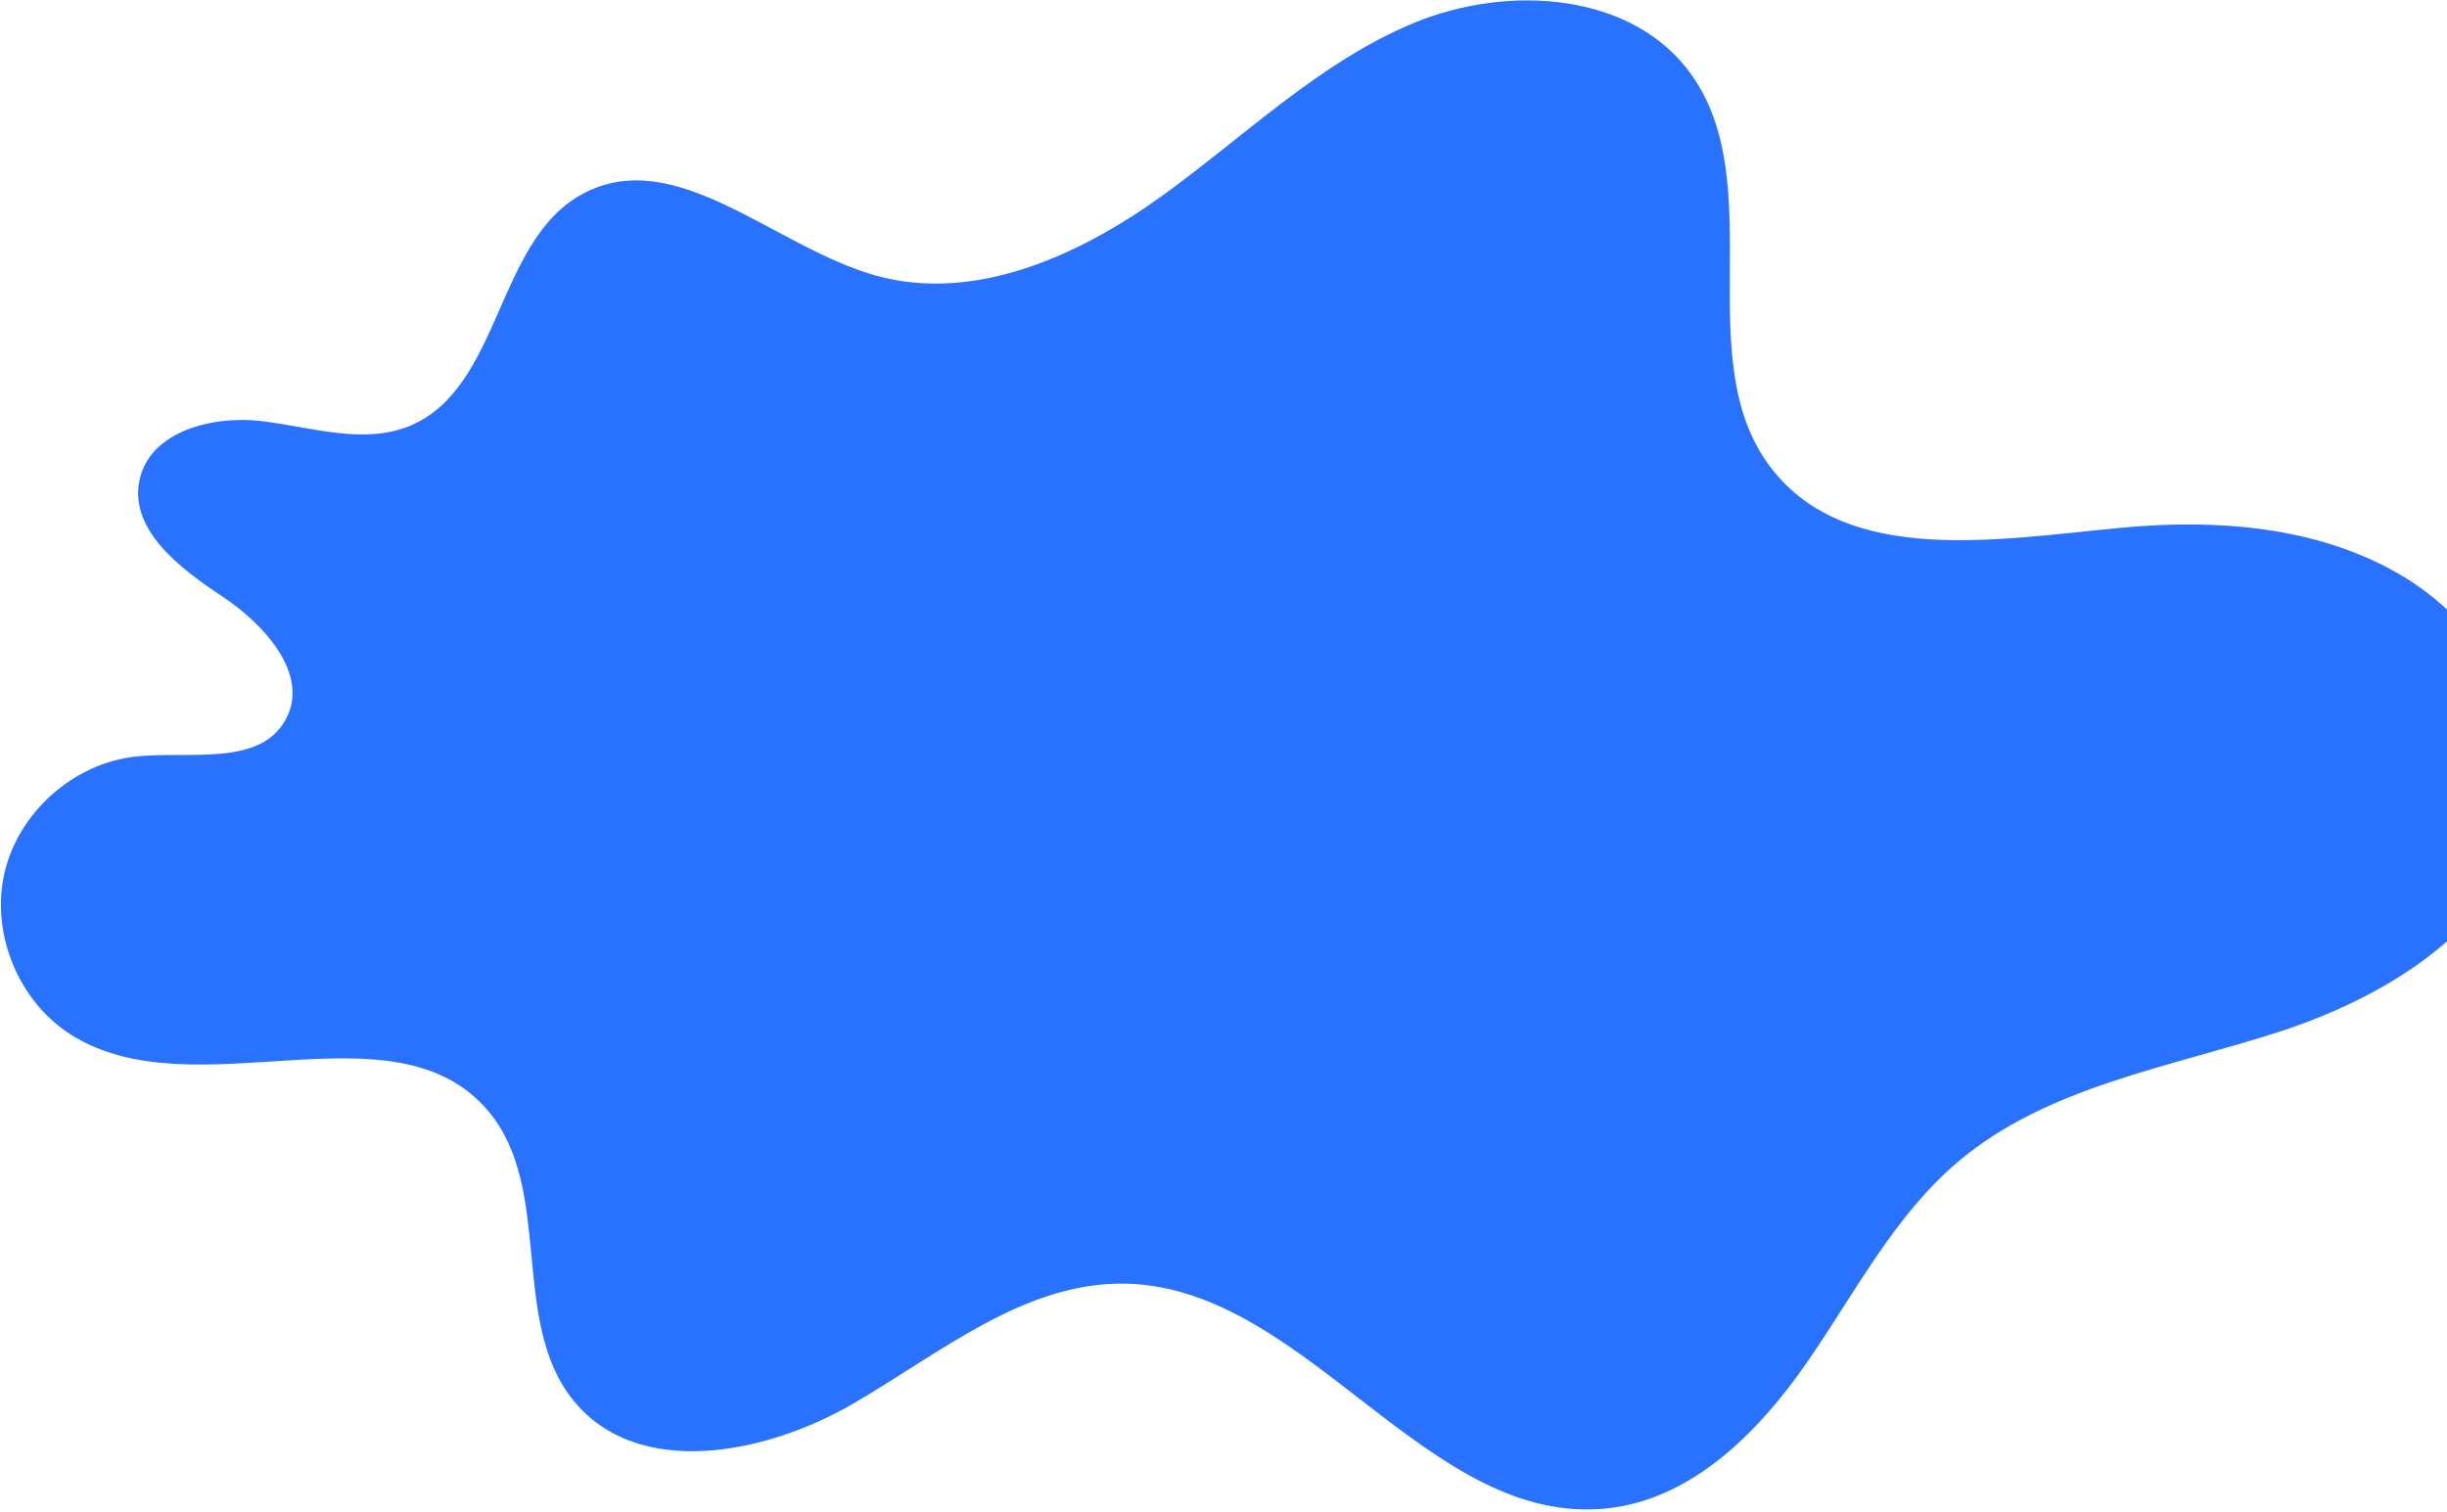<svg xmlns="http://www.w3.org/2000/svg" width="411" height="254" viewBox="0 0 411 254" fill="none"><path d="M424.207 135.598C421.248 154.984 401.663 167.168 383.022 173.256C364.381 179.343 343.877 182.474 328.901 195.136C318.086 204.279 311.519 217.318 303.443 228.953C295.367 240.588 284.32 251.703 270.254 253.351C239.934 256.9 219.699 216.379 189.185 215.641C172.161 215.229 157.886 227.359 143.153 235.879C128.42 244.398 107.109 248.499 96.35 235.314C85.465 221.971 93.108 199.719 81.963 186.588C66.097 167.909 32.64 186.923 11.93 173.82C3.083 168.223 -1.609 156.769 0.772 146.573C3.152 136.377 12.433 128.185 22.843 127.083C31.871 126.129 43.646 128.83 47.992 120.852C52.073 113.372 44.484 104.935 37.368 100.217C30.251 95.5 21.698 89.044 23.426 80.687C25.131 72.449 35.722 69.73 44.061 70.754C52.4 71.778 61.183 74.762 68.937 71.497C84.235 65.049 83.296 40.261 97.975 32.506C113.593 24.252 130.081 41.533 147.097 46.289C163.649 50.911 181.145 43.003 195.089 32.967C209.033 22.931 221.576 10.45 237.45 3.865C253.323 -2.72 274.453 -1.337 284.255 12.771C297.307 31.533 283.535 60.669 297.557 78.719C310.353 95.177 335.585 90.599 356.349 88.654C372.178 87.164 388.862 88.384 402.669 96.266C416.476 104.148 426.606 119.89 424.207 135.598Z" fill="#2872FF"></path></svg>